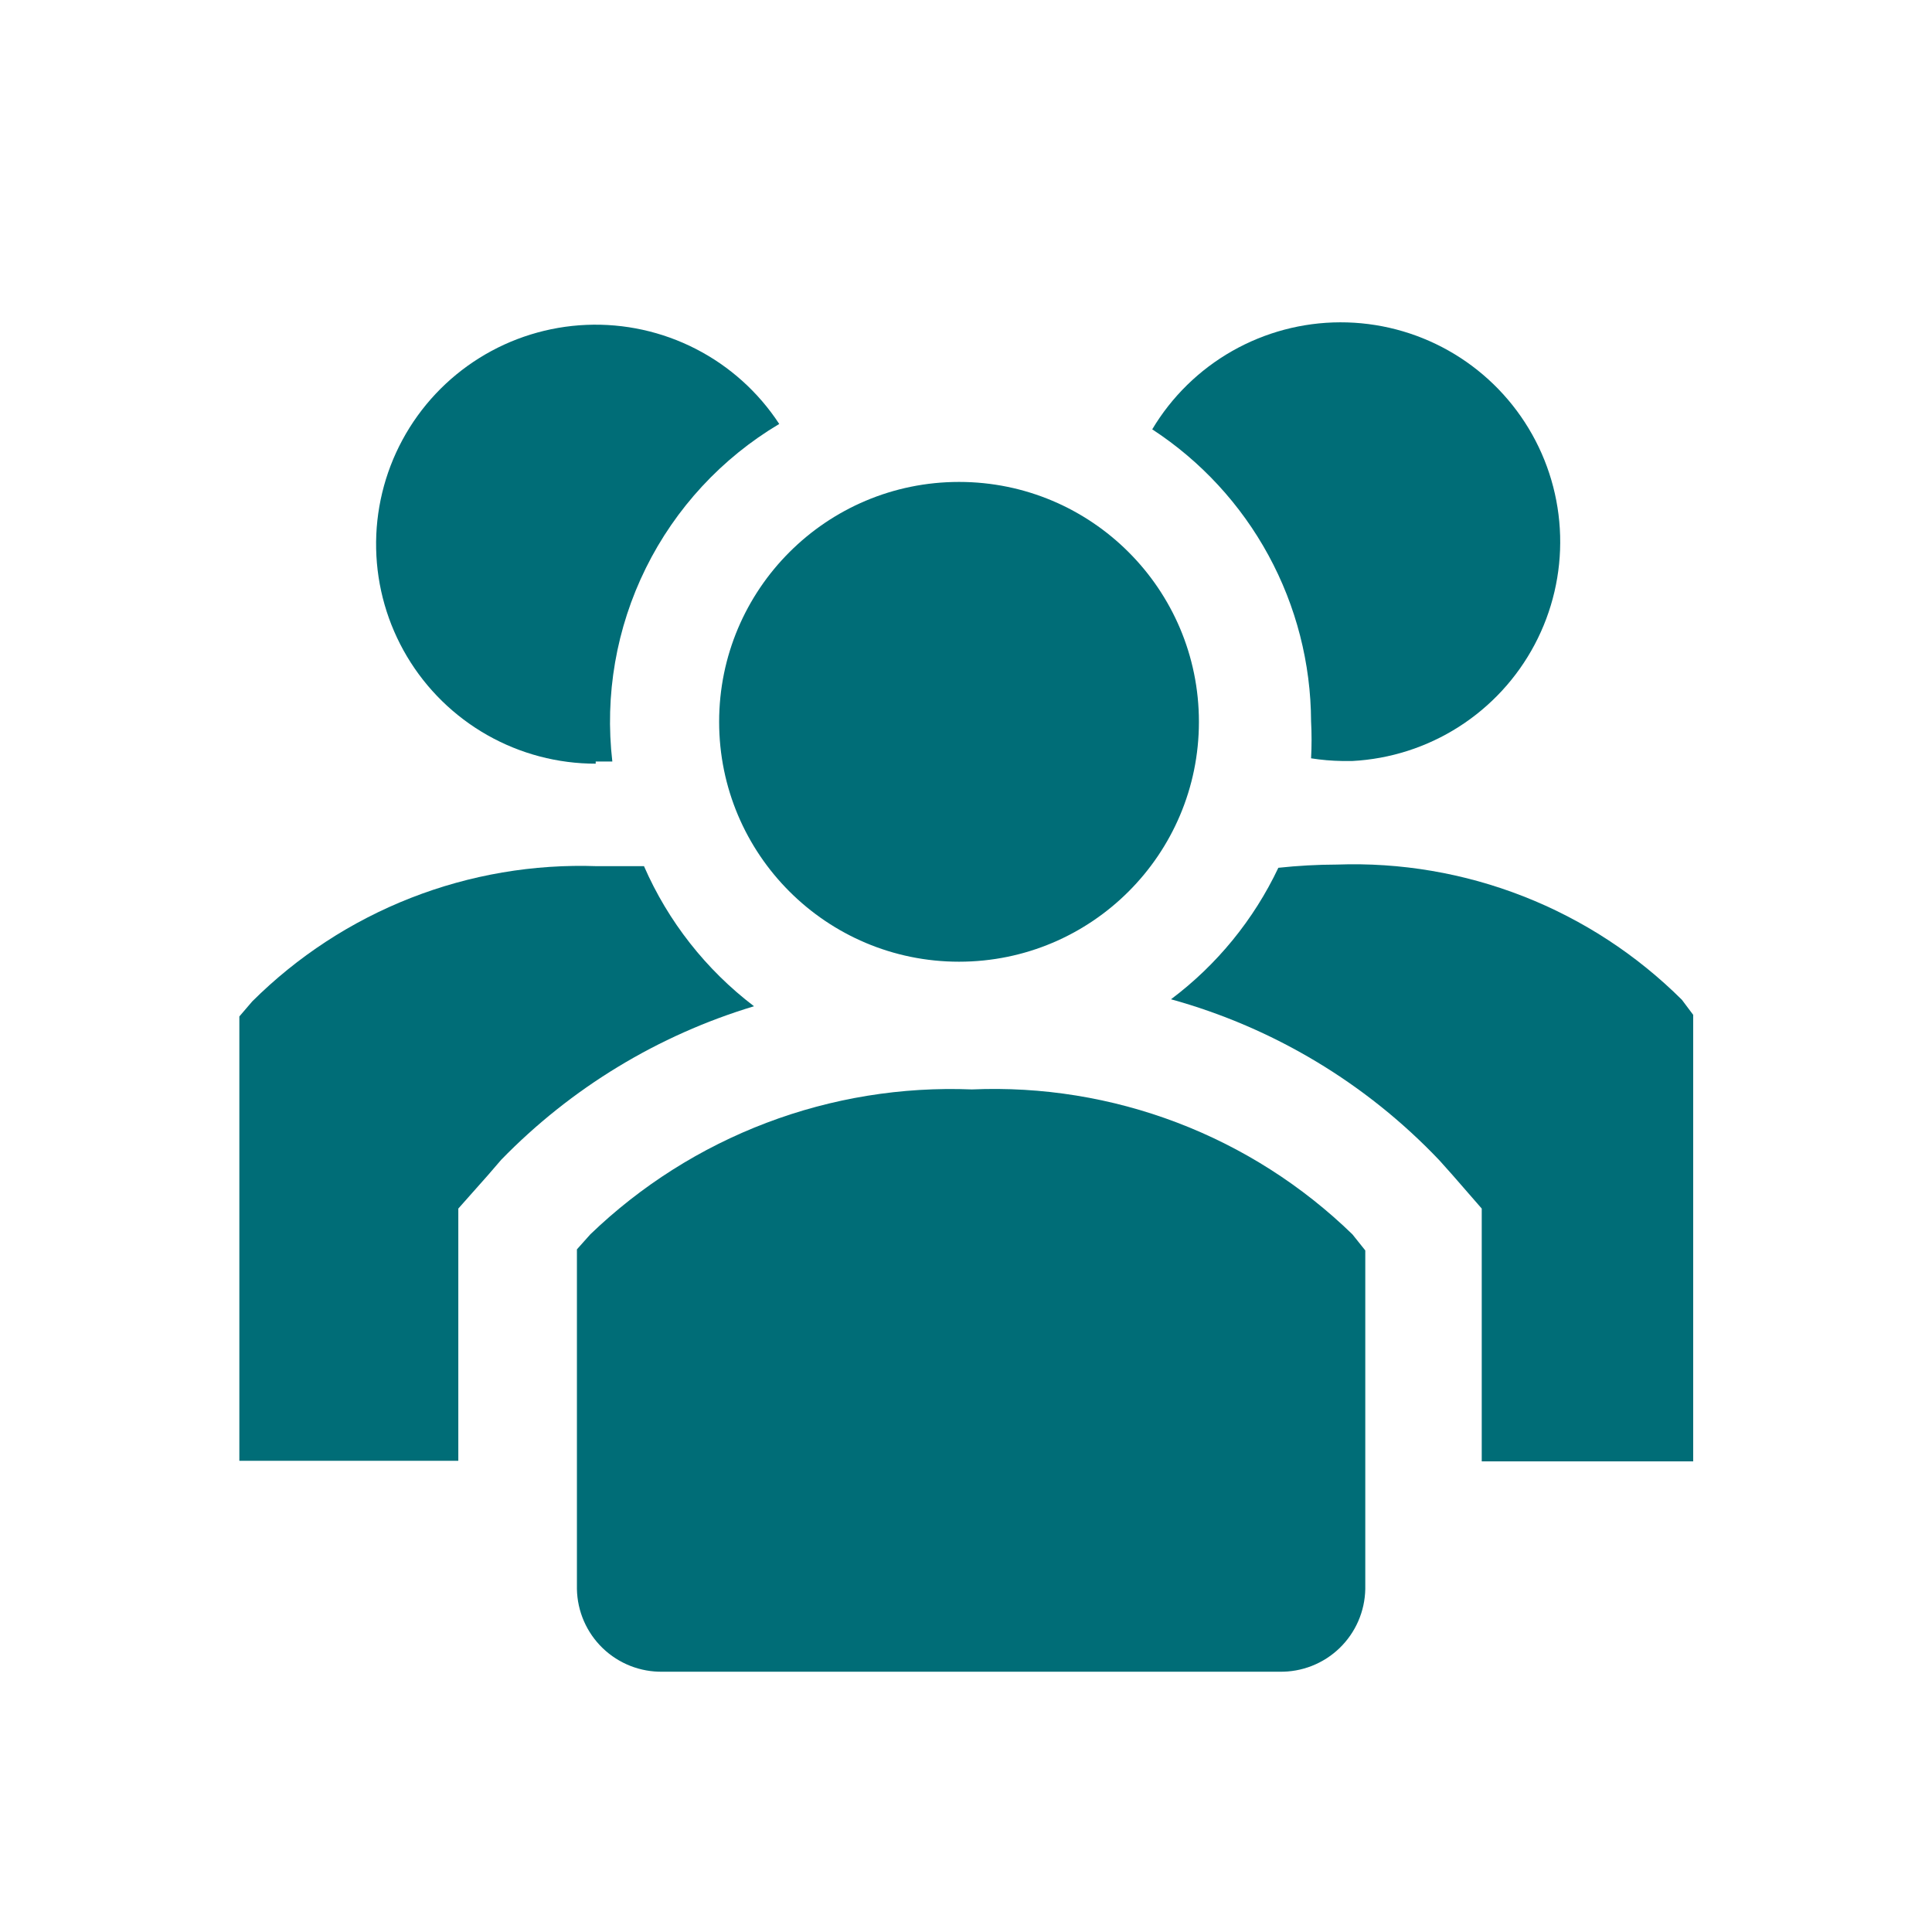 <?xml version="1.0" encoding="UTF-8"?> <svg xmlns="http://www.w3.org/2000/svg" width="384" height="384" viewBox="0 0 384 384" fill="none"> <g clip-path="url(#clip0_92_261)"> <path d="M128 172.16H118.72C106.056 171.702 93.433 173.852 81.635 178.476C69.836 183.1 59.114 190.099 50.133 199.04L47.573 202.027V290.347H91.093V240.213L96.96 233.6L99.627 230.507C113.514 216.24 130.803 205.742 149.867 200C140.322 192.737 132.794 183.153 128 172.16Z" fill="#006D77"></path> <path d="M334.294 198.72C325.313 189.779 314.591 182.78 302.792 178.156C290.994 173.532 278.371 171.382 265.707 171.84C261.823 171.851 257.942 172.064 254.08 172.48C249.196 182.793 241.874 191.763 232.747 198.613C253.099 204.243 271.535 215.305 286.08 230.613L288.747 233.6L294.507 240.213V290.453H336.534V201.706L334.294 198.72Z" fill="#006D77"></path> <path d="M118.4 151.36H121.706C120.17 138.168 122.485 124.813 128.371 112.907C134.258 101.002 143.464 91.055 154.88 84.266C150.742 77.945 145.033 72.806 138.312 69.354C131.592 65.902 124.09 64.254 116.541 64.572C108.992 64.89 101.655 67.163 95.249 71.169C88.843 75.174 83.586 80.775 79.995 87.422C76.403 94.07 74.6 101.536 74.761 109.089C74.922 116.643 77.042 124.026 80.913 130.514C84.785 137.002 90.275 142.374 96.846 146.103C103.417 149.832 110.844 151.79 118.4 151.787V151.36Z" fill="#006D77"></path> <path d="M260.587 143.361C260.717 145.812 260.717 148.269 260.587 150.721C262.634 151.045 264.701 151.223 266.774 151.254H268.8C276.323 150.853 283.613 148.511 289.961 144.456C296.31 140.401 301.5 134.771 305.027 128.115C308.554 121.459 310.297 114.002 310.087 106.472C309.877 98.942 307.721 91.595 303.828 85.146C299.936 78.696 294.439 73.365 287.875 69.67C281.31 65.976 273.901 64.044 266.368 64.063C258.835 64.082 251.435 66.051 244.889 69.778C238.343 73.506 232.874 78.865 229.014 85.334C238.668 91.637 246.606 100.239 252.117 110.366C257.628 120.494 260.538 131.831 260.587 143.361Z" fill="#006D77"></path> <path d="M190.614 191.147C216.947 191.147 238.294 169.8 238.294 143.467C238.294 117.134 216.947 95.787 190.614 95.787C164.281 95.787 142.934 117.134 142.934 143.467C142.934 169.8 164.281 191.147 190.614 191.147Z" fill="#006D77"></path> <path d="M193.174 216.533C179.243 215.971 165.343 218.232 152.31 223.182C139.277 228.131 127.379 235.666 117.334 245.333L114.667 248.32V315.84C114.709 318.039 115.183 320.209 116.063 322.225C116.944 324.24 118.213 326.063 119.797 327.589C121.382 329.114 123.252 330.312 125.3 331.115C127.348 331.918 129.534 332.309 131.734 332.266H254.294C256.493 332.309 258.679 331.918 260.727 331.115C262.775 330.312 264.645 329.114 266.23 327.589C267.815 326.063 269.084 324.24 269.964 322.225C270.844 320.209 271.319 318.039 271.36 315.84V248.533L268.8 245.333C258.82 235.636 246.964 228.08 233.959 223.128C220.955 218.175 207.076 215.931 193.174 216.533Z" fill="#006D77"></path> </g> <defs> <clipPath id="clip0_92_261"> <rect width="96" height="96" fill="white" transform="scale(4)"></rect> </clipPath> </defs> </svg> 